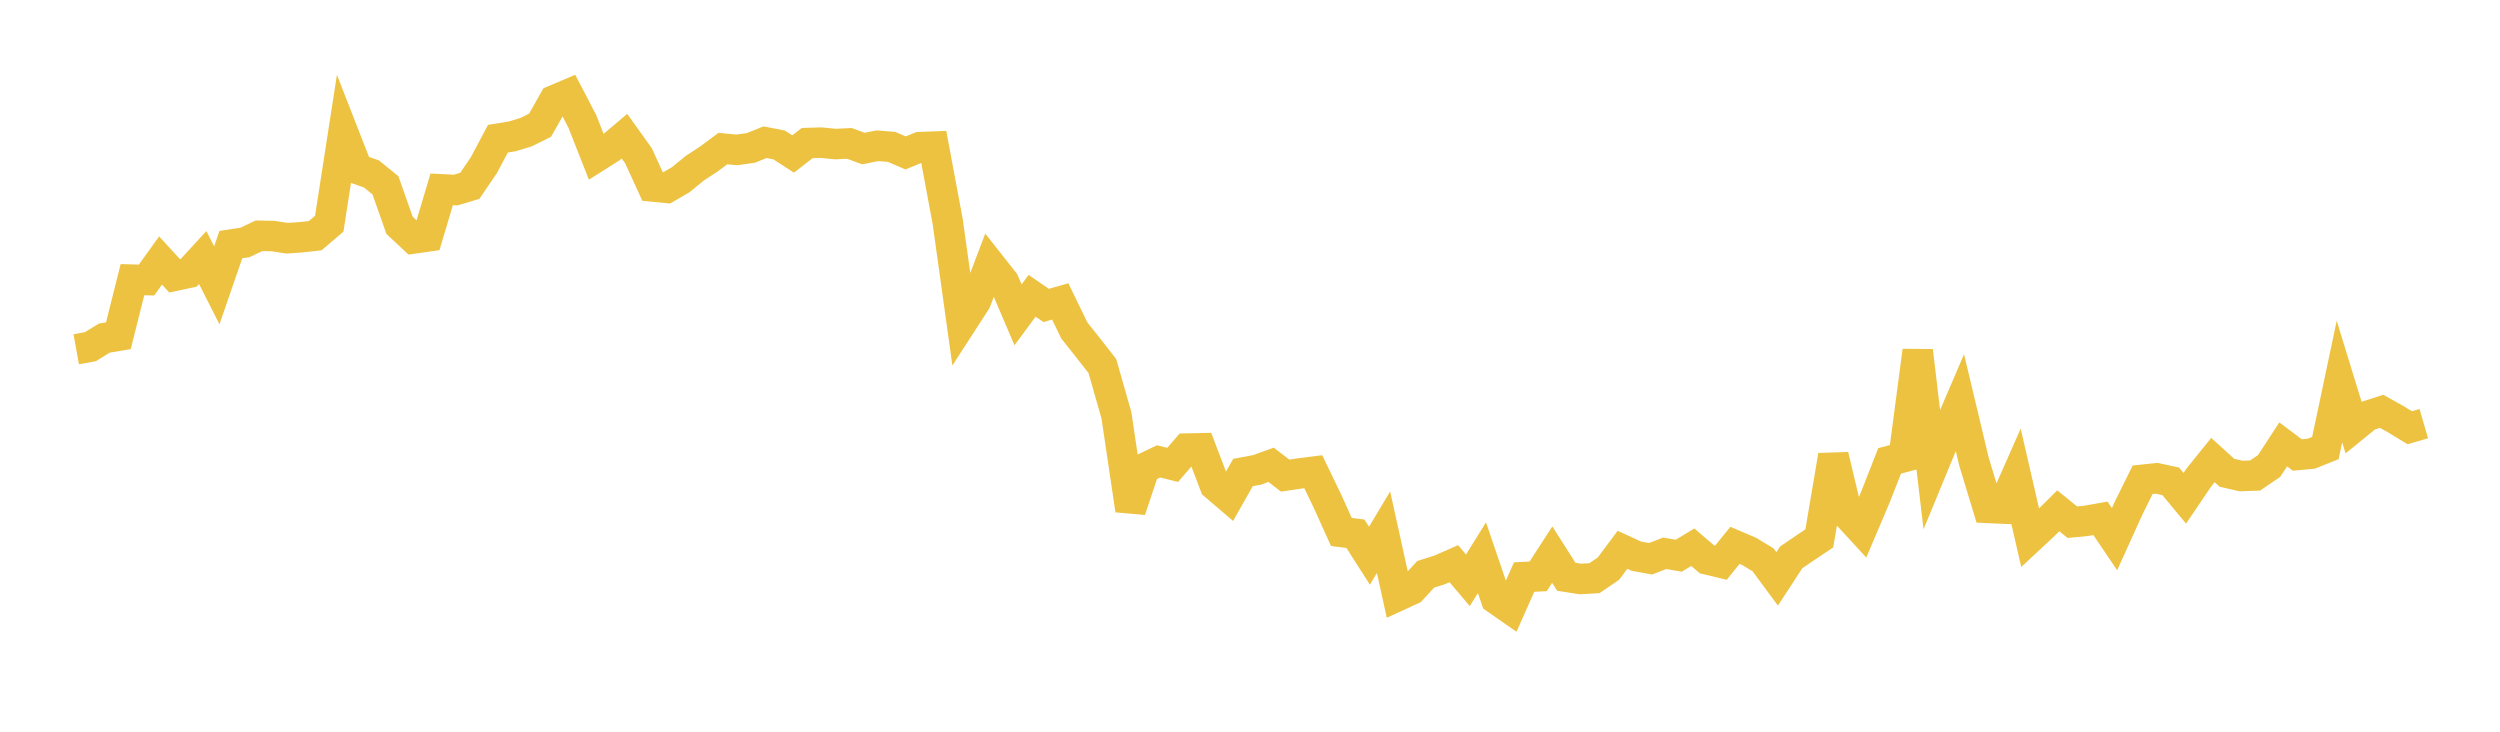 <svg width="164" height="48" xmlns="http://www.w3.org/2000/svg" xmlns:xlink="http://www.w3.org/1999/xlink"><path fill="none" stroke="rgb(237,194,64)" stroke-width="2" d="M5,22.911L5.922,22.745L6.844,22.179L7.766,22.025L8.689,18.346L9.611,18.371L10.533,17.089L11.455,18.092L12.377,17.897L13.299,16.895L14.222,18.717L15.144,16.045L16.066,15.906L16.988,15.467L17.91,15.485L18.832,15.629L19.754,15.564L20.677,15.461L21.599,14.674L22.521,8.729L23.443,11.09L24.365,11.408L25.287,12.159L26.21,14.782L27.132,15.644L28.054,15.512L28.976,12.421L29.898,12.467L30.82,12.189L31.743,10.832L32.665,9.098L33.587,8.948L34.509,8.671L35.431,8.213L36.353,6.577L37.275,6.186L38.198,7.958L39.12,10.297L40.042,9.714L40.964,8.933L41.886,10.22L42.808,12.235L43.731,12.324L44.653,11.791L45.575,11.038L46.497,10.433L47.419,9.747L48.341,9.834L49.263,9.702L50.186,9.328L51.108,9.506L52.03,10.101L52.952,9.383L53.874,9.358L54.796,9.45L55.719,9.407L56.641,9.744L57.563,9.562L58.485,9.635L59.407,10.032L60.329,9.655L61.251,9.618L62.174,14.565L63.096,21.177L64.018,19.751L64.94,17.328L65.862,18.496L66.784,20.652L67.707,19.404L68.629,20.037L69.551,19.774L70.473,21.676L71.395,22.835L72.317,24.016L73.24,27.254L74.162,33.464L75.084,30.706L76.006,30.267L76.928,30.496L77.85,29.428L78.772,29.408L79.695,31.837L80.617,32.625L81.539,30.997L82.461,30.825L83.383,30.492L84.305,31.2L85.228,31.062L86.15,30.945L87.072,32.857L87.994,34.897L88.916,35.014L89.838,36.454L90.76,34.913L91.683,39.1L92.605,38.675L93.527,37.675L94.449,37.383L95.371,36.978L96.293,38.068L97.216,36.586L98.138,39.29L99.06,39.932L99.982,37.856L100.904,37.808L101.826,36.385L102.749,37.836L103.671,37.981L104.593,37.929L105.515,37.301L106.437,36.066L107.359,36.489L108.281,36.653L109.204,36.296L110.126,36.455L111.048,35.897L111.97,36.69L112.892,36.914L113.814,35.774L114.737,36.168L115.659,36.727L116.581,37.975L117.503,36.563L118.425,35.935L119.347,35.318L120.269,29.881L121.192,33.756L122.114,34.757L123.036,32.588L123.958,30.236L124.88,29.989L125.802,23.012L126.725,30.789L127.647,28.554L128.569,26.407L129.491,30.276L130.413,33.318L131.335,33.36L132.257,31.271L133.18,35.282L134.102,34.423L135.024,33.508L135.946,34.256L136.868,34.166L137.79,34.002L138.713,35.369L139.635,33.335L140.557,31.473L141.479,31.376L142.401,31.576L143.323,32.686L144.246,31.323L145.168,30.178L146.09,31.015L147.012,31.226L147.934,31.195L148.856,30.567L149.778,29.151L150.701,29.847L151.623,29.761L152.545,29.392L153.467,25.031L154.389,28.031L155.311,27.28L156.234,26.982L157.156,27.498L158.078,28.06L159,27.791"></path></svg>